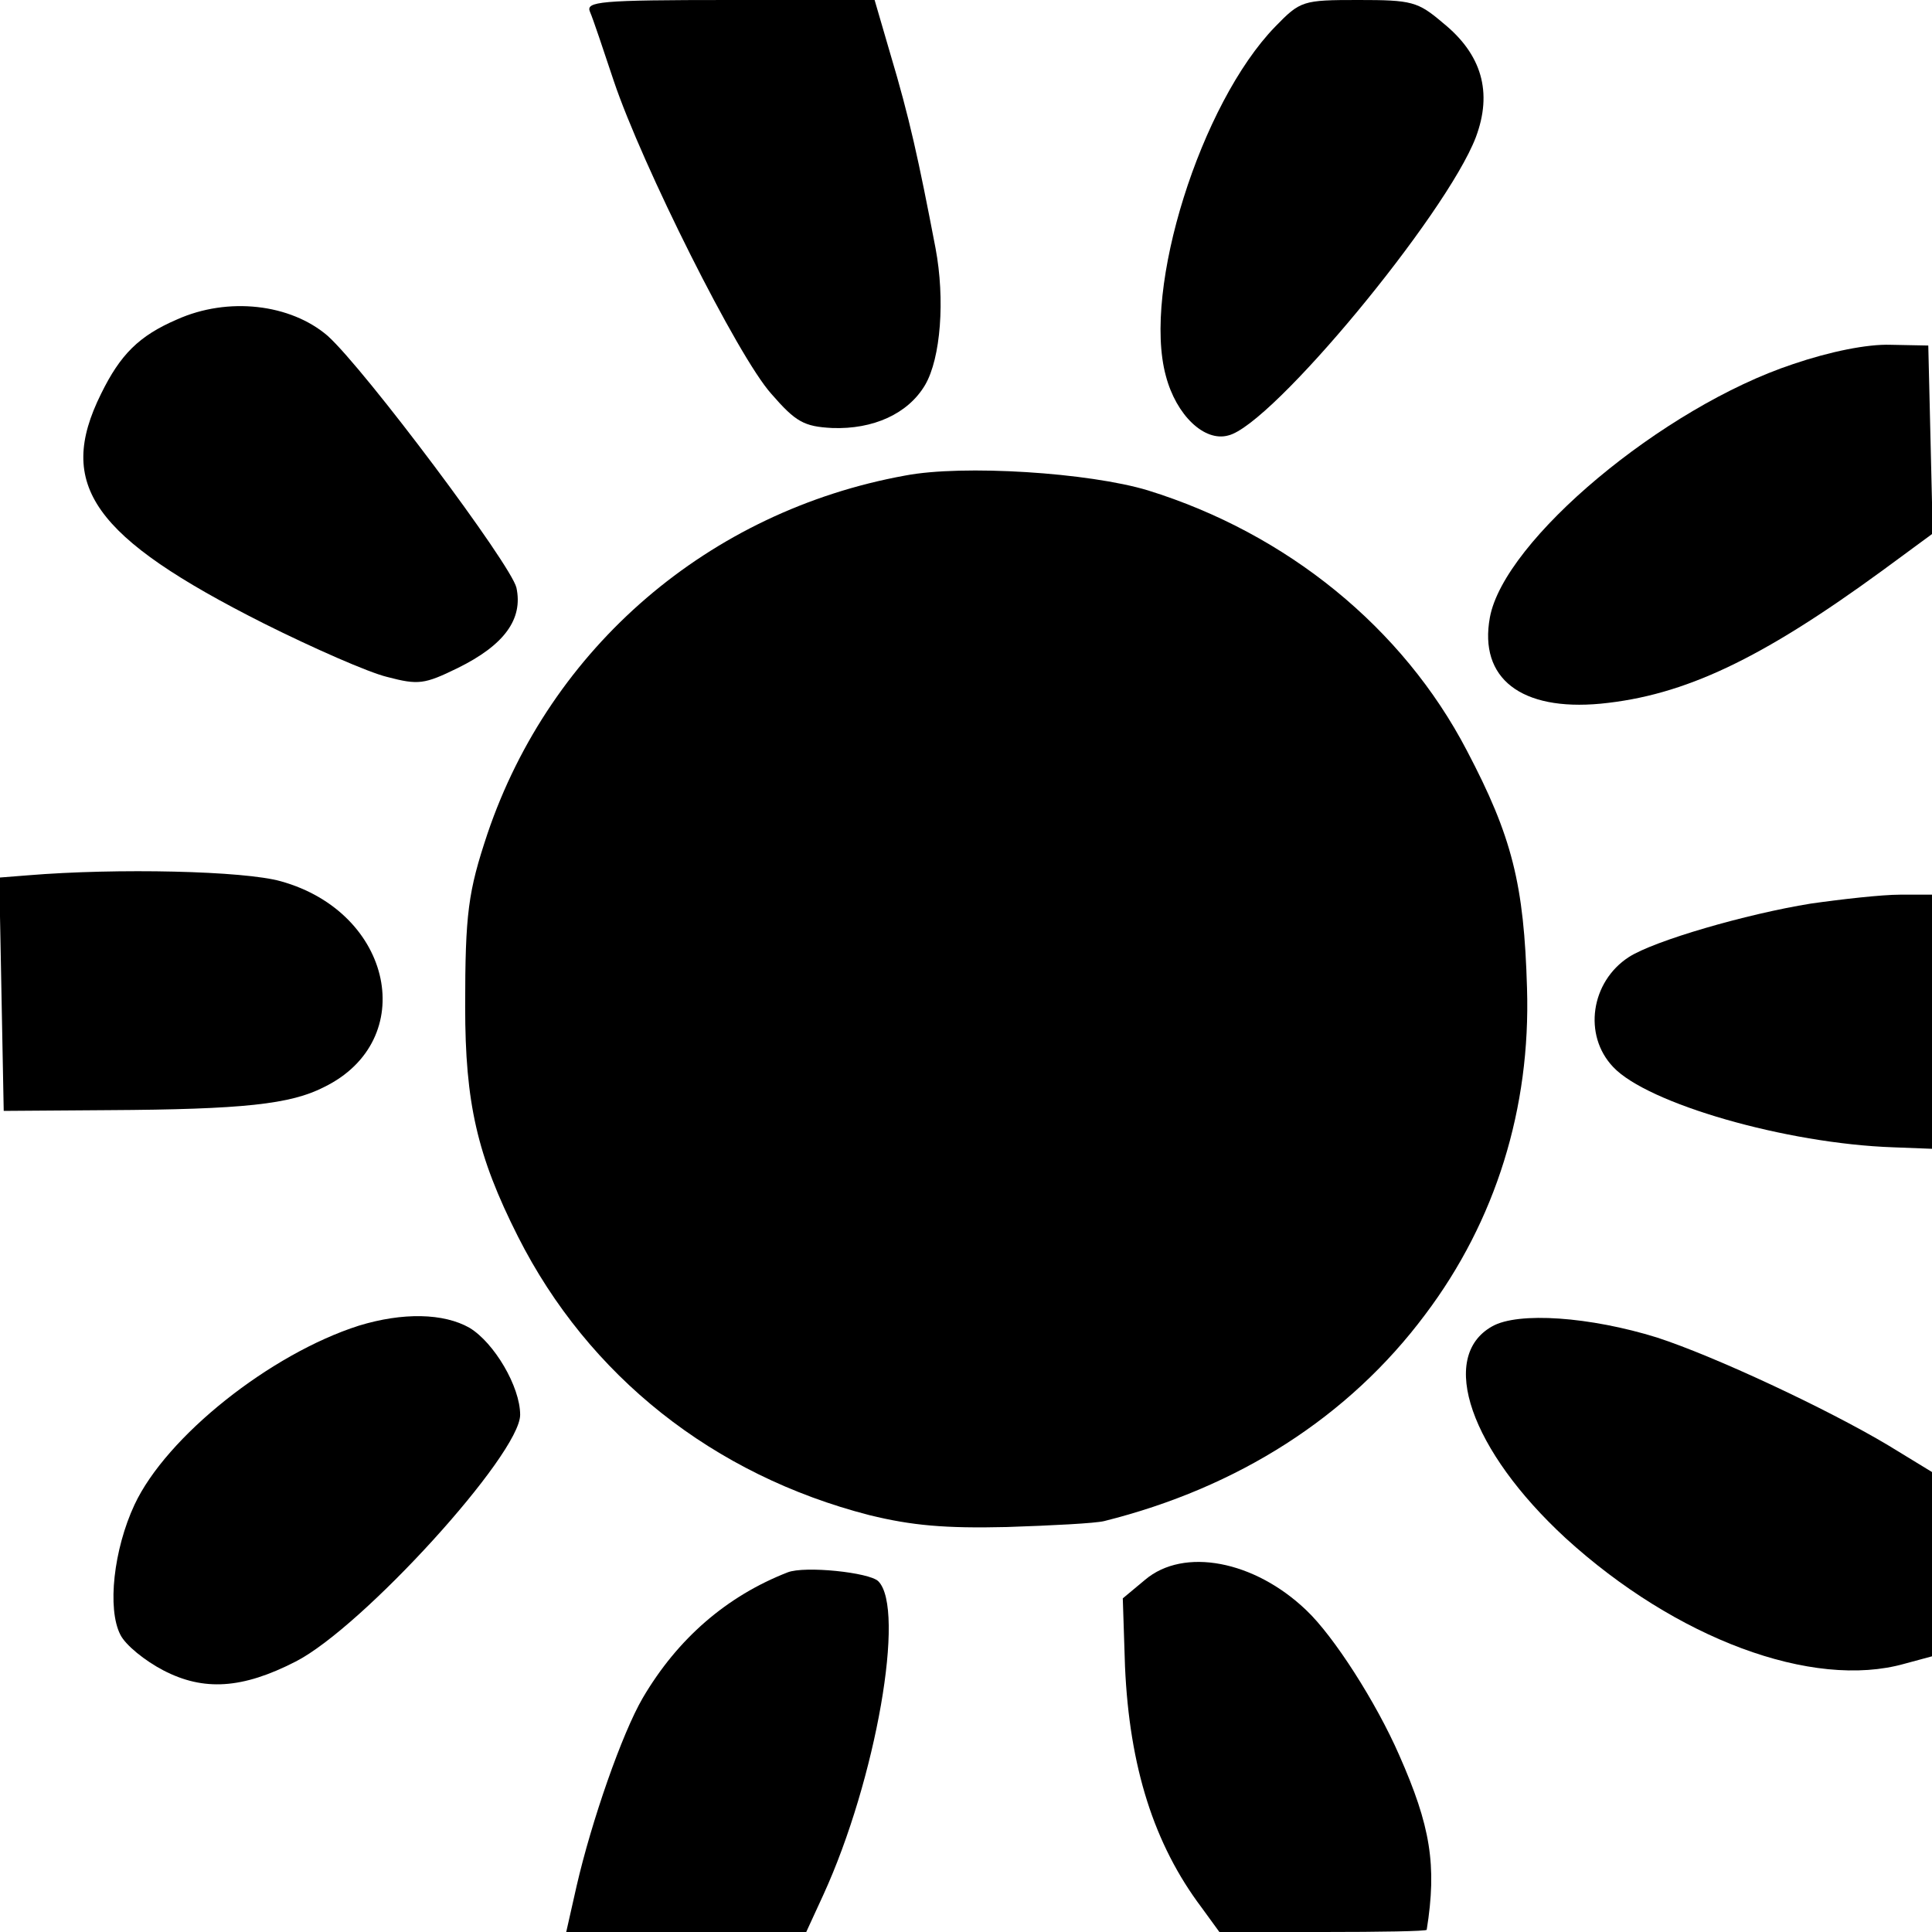 <?xml version="1.0" standalone="no"?>
<!DOCTYPE svg PUBLIC "-//W3C//DTD SVG 20010904//EN"
 "http://www.w3.org/TR/2001/REC-SVG-20010904/DTD/svg10.dtd">
<svg version="1.0" xmlns="http://www.w3.org/2000/svg"
 width="260pt" height="260pt" viewBox="0 0 260 260"
 preserveAspectRatio="xMidYMid meet">
<g transform="translate(0,260) scale(0.1,-0.1)"
fill="#000000" stroke="none">
<path d="M794 2584 c4 -9 18 -51 32 -93 38 -113 167 -371 212 -421 33 -38 44
-44 82 -46 55 -2 102 19 125 58 21 36 27 115 14 184 -23 120 -35 175 -61 262
l-21 72 -195 0 c-176 0 -194 -2 -188 -16z"/>
<path d="M1716 2564 c-100 -103 -179 -353 -147 -470 14 -53 52 -89 84 -80 59
14 293 297 333 401 23 61 8 112 -44 154 -34 29 -42 31 -114 31 -75 0 -78 -1
-112 -36z"/>
<path d="M238 2170 c-51 -22 -76 -47 -102 -100 -61 -123 -11 -193 219 -309 66
-33 141 -66 166 -72 42 -11 50 -10 95 12 63 31 88 66 79 108 -7 31 -204 294
-254 339 -50 43 -134 53 -203 22z"/>
<path d="M2413 2110 c-175 -58 -389 -237 -408 -341 -15 -82 42 -126 149 -116
113 11 216 60 379 179 l68 50 -3 127 -3 126 -51 1 c-31 1 -81 -9 -131 -26z"/>
<path d="M1218 1960 c-264 -48 -477 -231 -562 -482 -26 -78 -30 -107 -30 -233
0 -129 16 -200 71 -309 95 -188 263 -321 473 -375 57 -14 102 -18 185 -16 61
2 119 5 131 8 180 45 329 140 432 278 95 126 142 278 137 439 -4 140 -20 204
-81 320 -86 165 -242 292 -429 350 -79 24 -249 35 -327 20z"/>
<path d="M37 1422 l-38 -3 3 -157 3 -157 140 1 c183 1 246 8 291 31 129 63 93
235 -58 277 -49 14 -220 18 -341 8z"/>
<path d="M2437 1384 c-87 -14 -211 -50 -245 -72 -51 -33 -62 -105 -21 -148 46
-49 232 -103 377 -108 l52 -2 0 171 0 171 -43 0 c-24 0 -78 -6 -120 -12z"/>
<path d="M483 816 c-119 -38 -259 -149 -302 -241 -28 -60 -37 -140 -19 -175 7
-14 33 -35 58 -48 54 -28 106 -25 178 12 90 46 302 279 302 332 0 38 -35 97
-68 117 -35 20 -90 21 -149 3z"/>
<path d="M2008 815 c-73 -41 -29 -167 99 -285 148 -135 332 -204 456 -169 l37
10 0 124 0 124 -59 36 c-82 49 -234 120 -311 145 -90 28 -187 35 -222 15z"/>
<path d="M1541 474 l-30 -25 3 -92 c6 -135 39 -239 103 -324 l24 -33 140 0
c76 0 139 1 139 3 14 87 5 140 -37 235 -31 71 -88 160 -125 195 -70 67 -165
85 -217 41z"/>
<path d="M1060 484 c-82 -32 -148 -89 -195 -169 -28 -48 -69 -166 -89 -253
l-14 -62 161 0 162 0 23 50 c71 155 111 385 74 422 -12 12 -99 21 -122 12z"/>
</g>
</svg>
